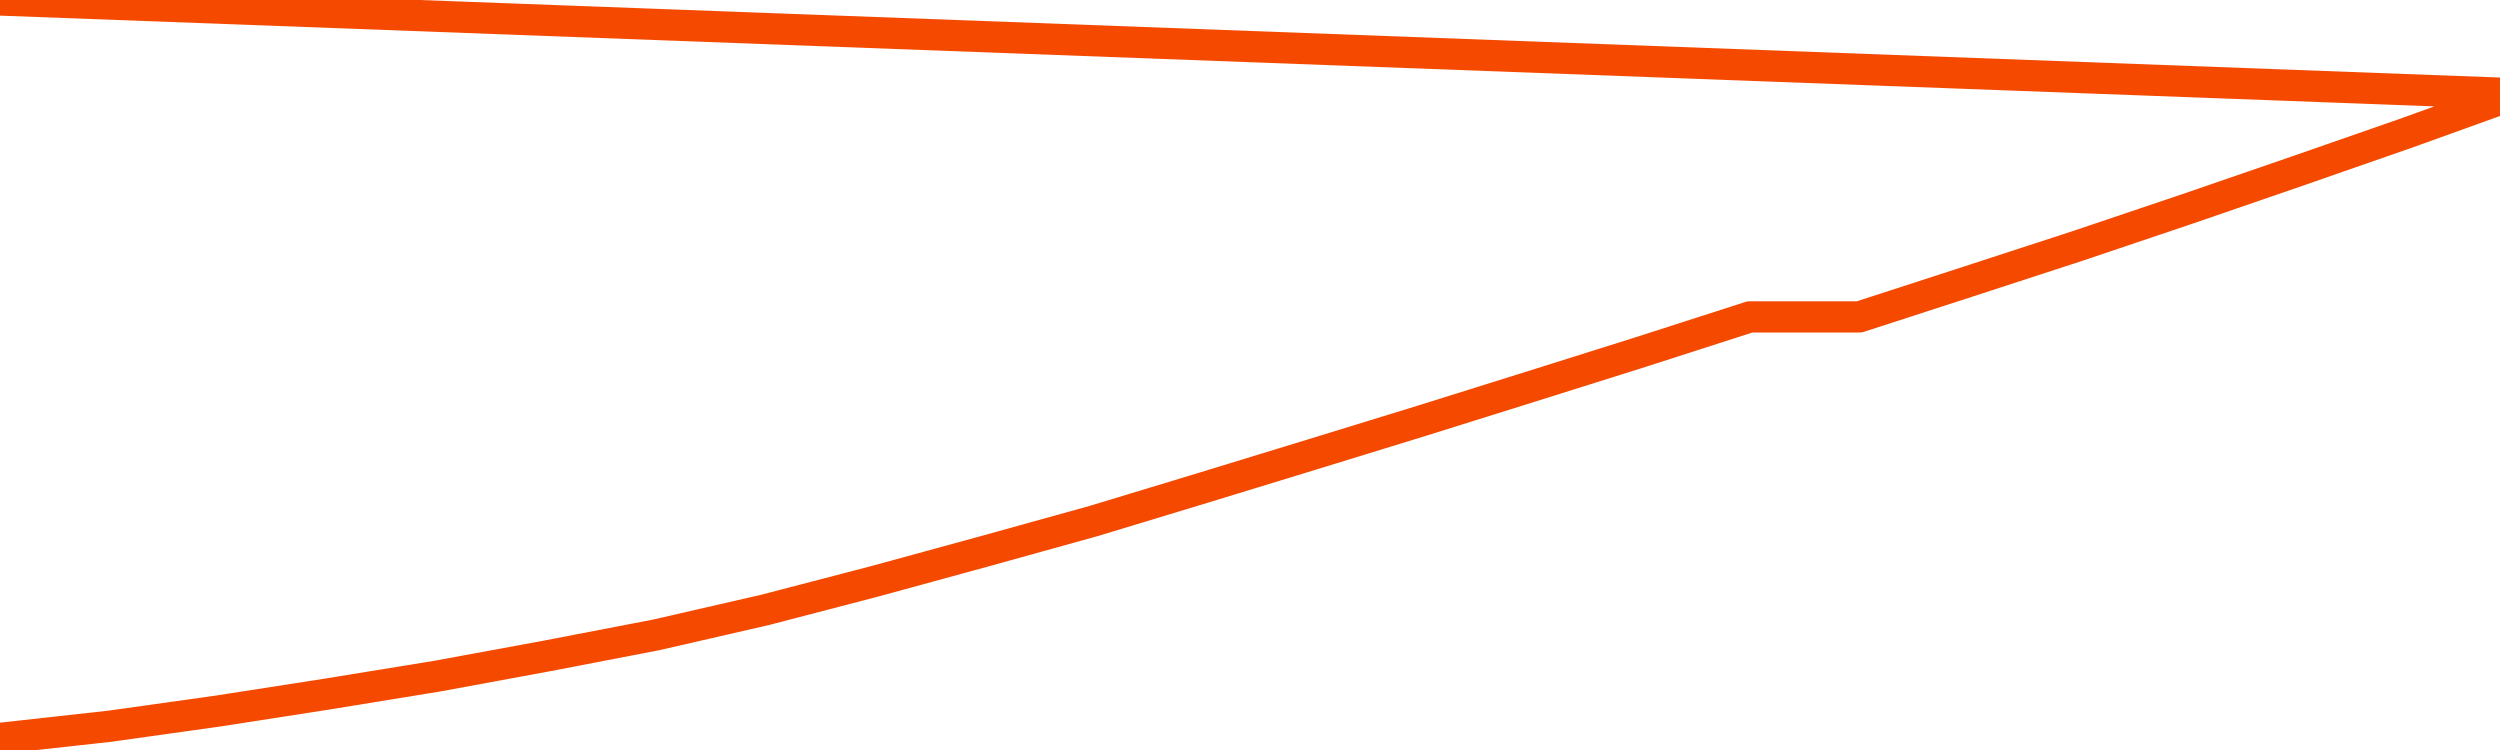       <svg
        version="1.1"
        xmlns="http://www.w3.org/2000/svg"
        width="80"
        height="24"
        viewBox="0 0 80 24">
        <path
          fill="url(#gradient)"
          fill-opacity="0.56"
          stroke="none"
          d="M 0,26 0.0,23.628 3.5,23.241 7.0,22.75 10.5,22.205 14.0,21.635 17.5,20.99 21.0,20.316 24.5,19.512 28.0,18.6 31.5,17.643 35.0,16.671 38.5,15.61 42.0,14.539 45.5,13.463 49.0,12.367 52.5,11.266 56.0,10.14 59.5,10.14 63.0,9.005 66.5,7.864 70.0,6.684 73.5,5.479 77.0,4.26 80.5,3.0 82,26 Z"
        />
        <path
          fill="none"
          stroke="#F64900"
          stroke-width="1"
          stroke-linejoin="round"
          stroke-linecap="round"
          d="M 0.0,23.628 3.5,23.241 7.0,22.75 10.5,22.205 14.0,21.635 17.5,20.99 21.0,20.316 24.5,19.512 28.0,18.6 31.5,17.643 35.0,16.671 38.5,15.61 42.0,14.539 45.5,13.463 49.0,12.367 52.5,11.266 56.0,10.14 59.5,10.14 63.0,9.005 66.5,7.864 70.0,6.684 73.5,5.479 77.0,4.26 80.5,3.0.join(' ') }"
        />
      </svg>
